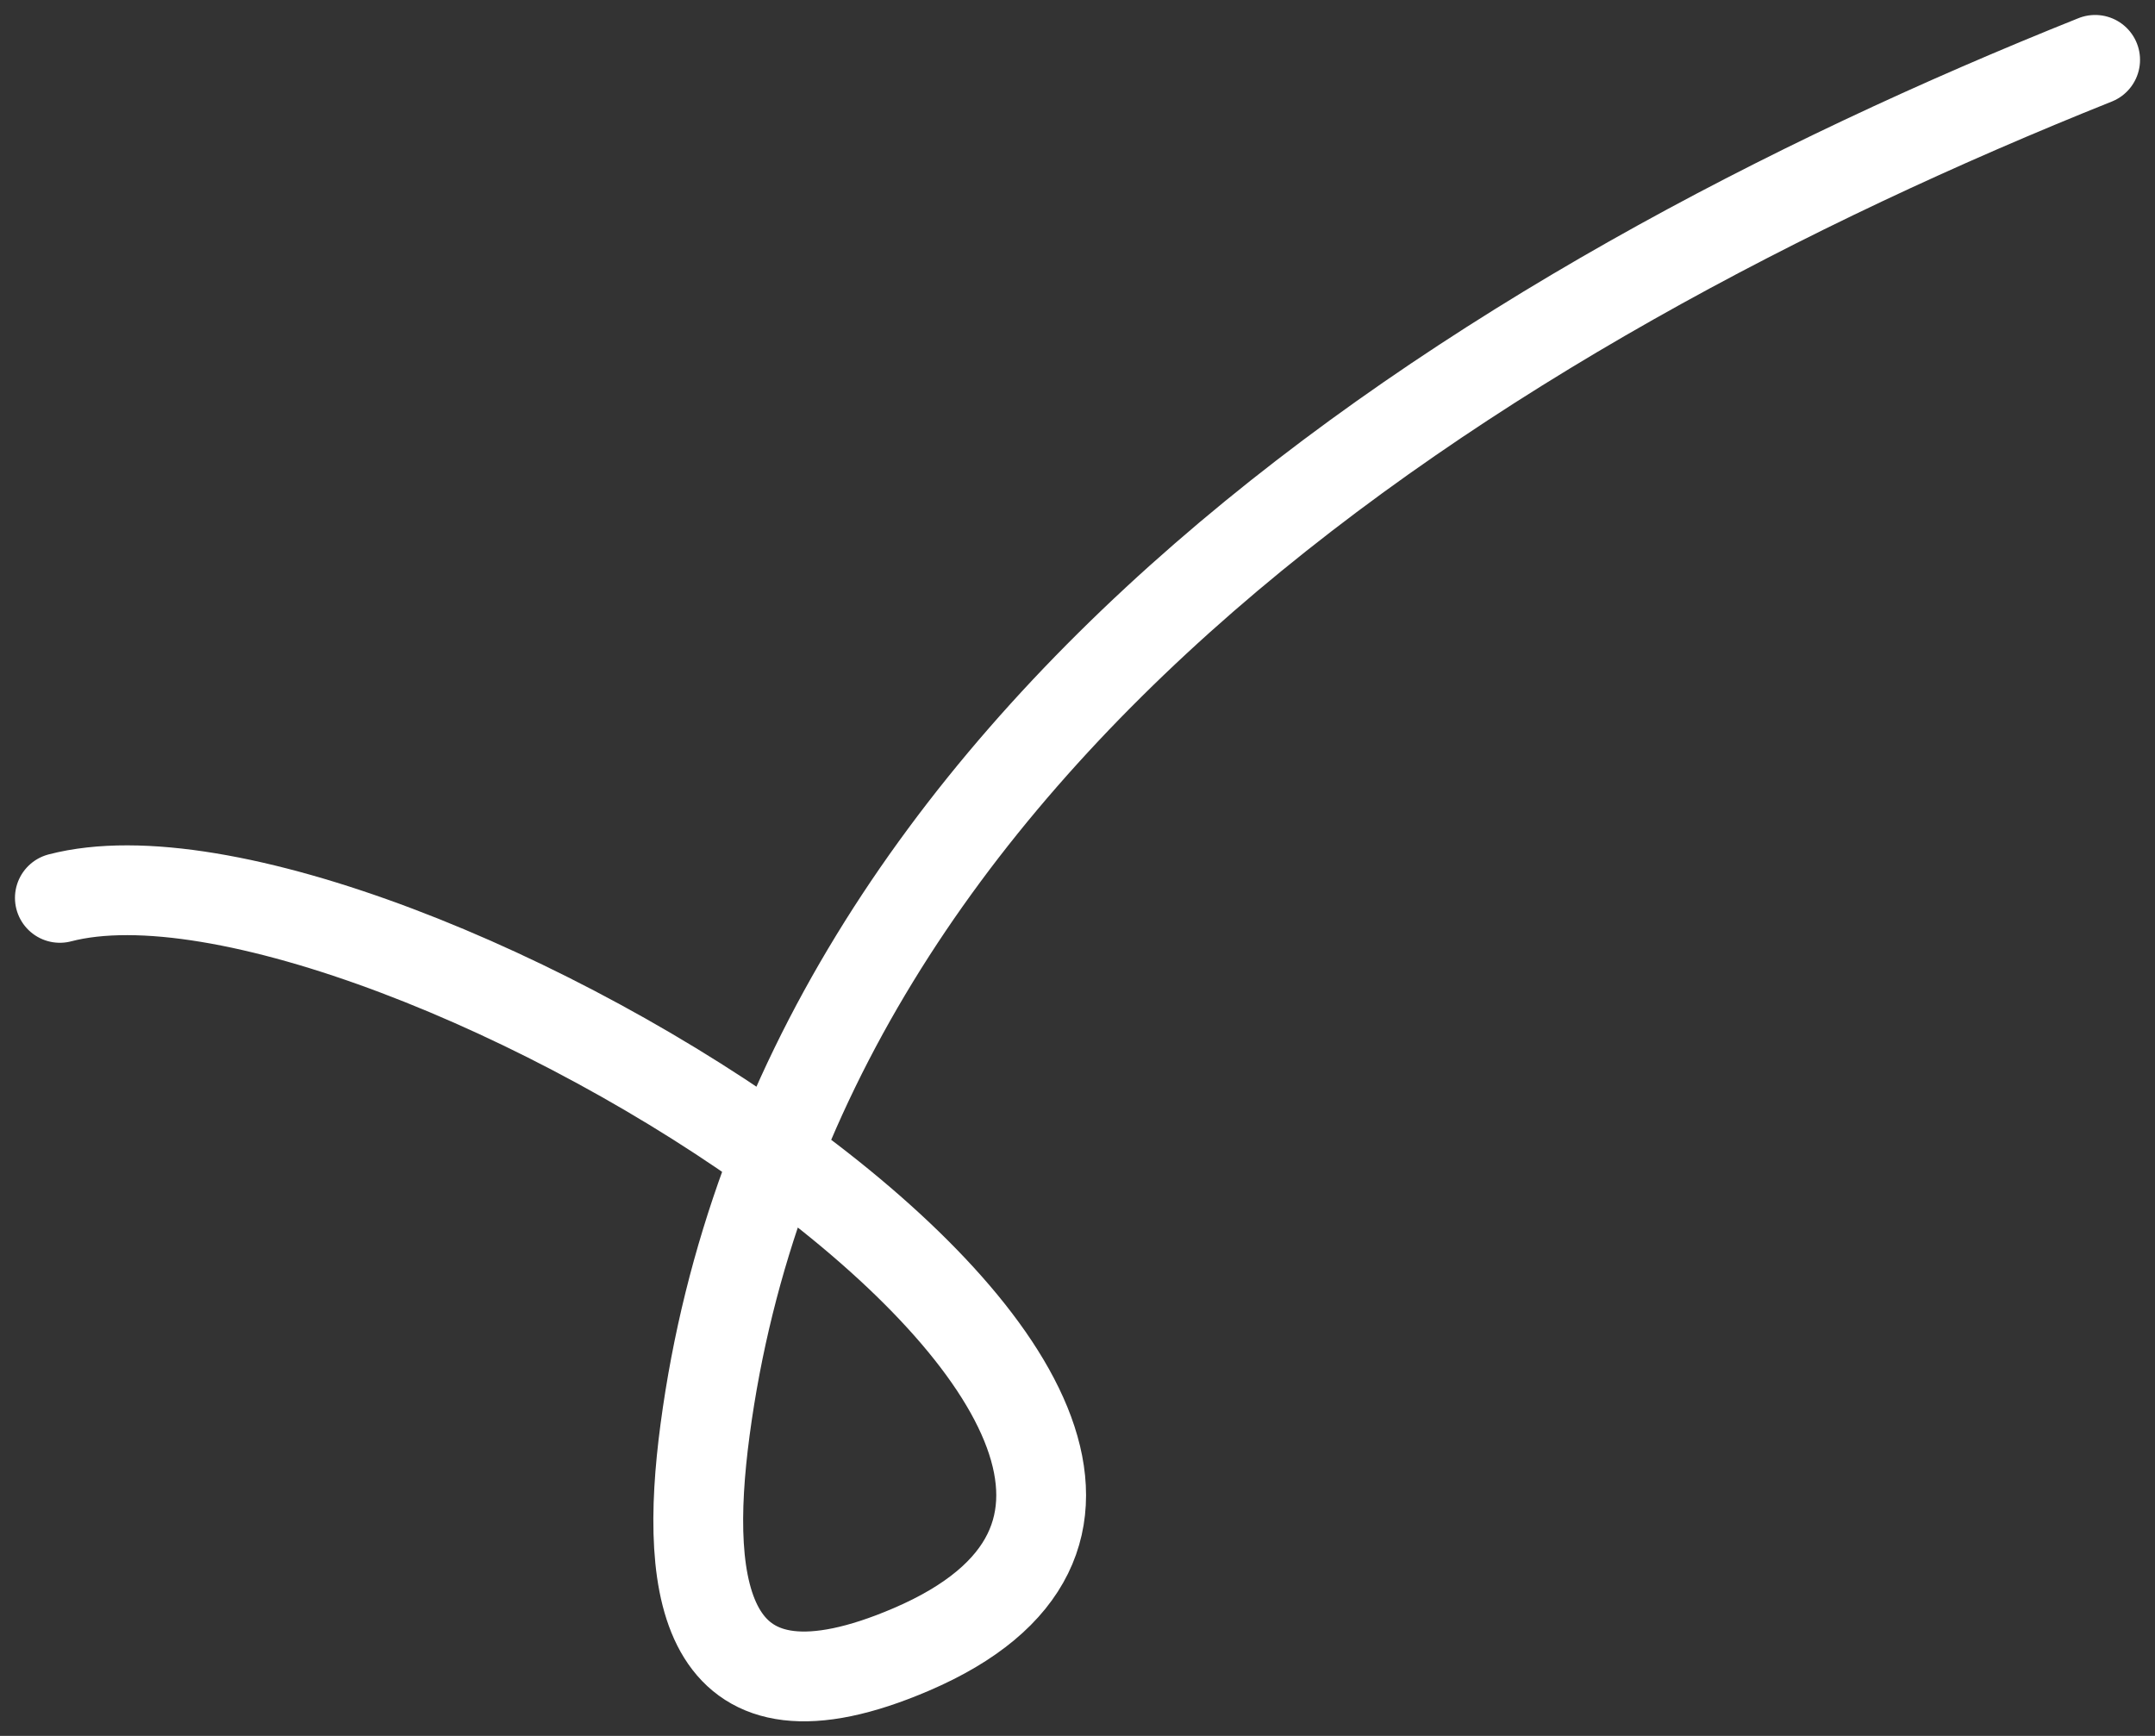 <svg width="36" height="29" viewBox="0 0 36 29" fill="none" xmlns="http://www.w3.org/2000/svg">
<rect x="0" y="0" width="36" height="29" fill="#333333" stroke="none"/>
<path d="M1 15C6.352 13.604 23.368 24.064 15.222 27.556C11.766 29.037 11.414 26.621 11.778 23.889C13.319 12.327 24.718 5.113 35 1" stroke="white" stroke-width="1.5" stroke-linecap="round"/>
</svg>
